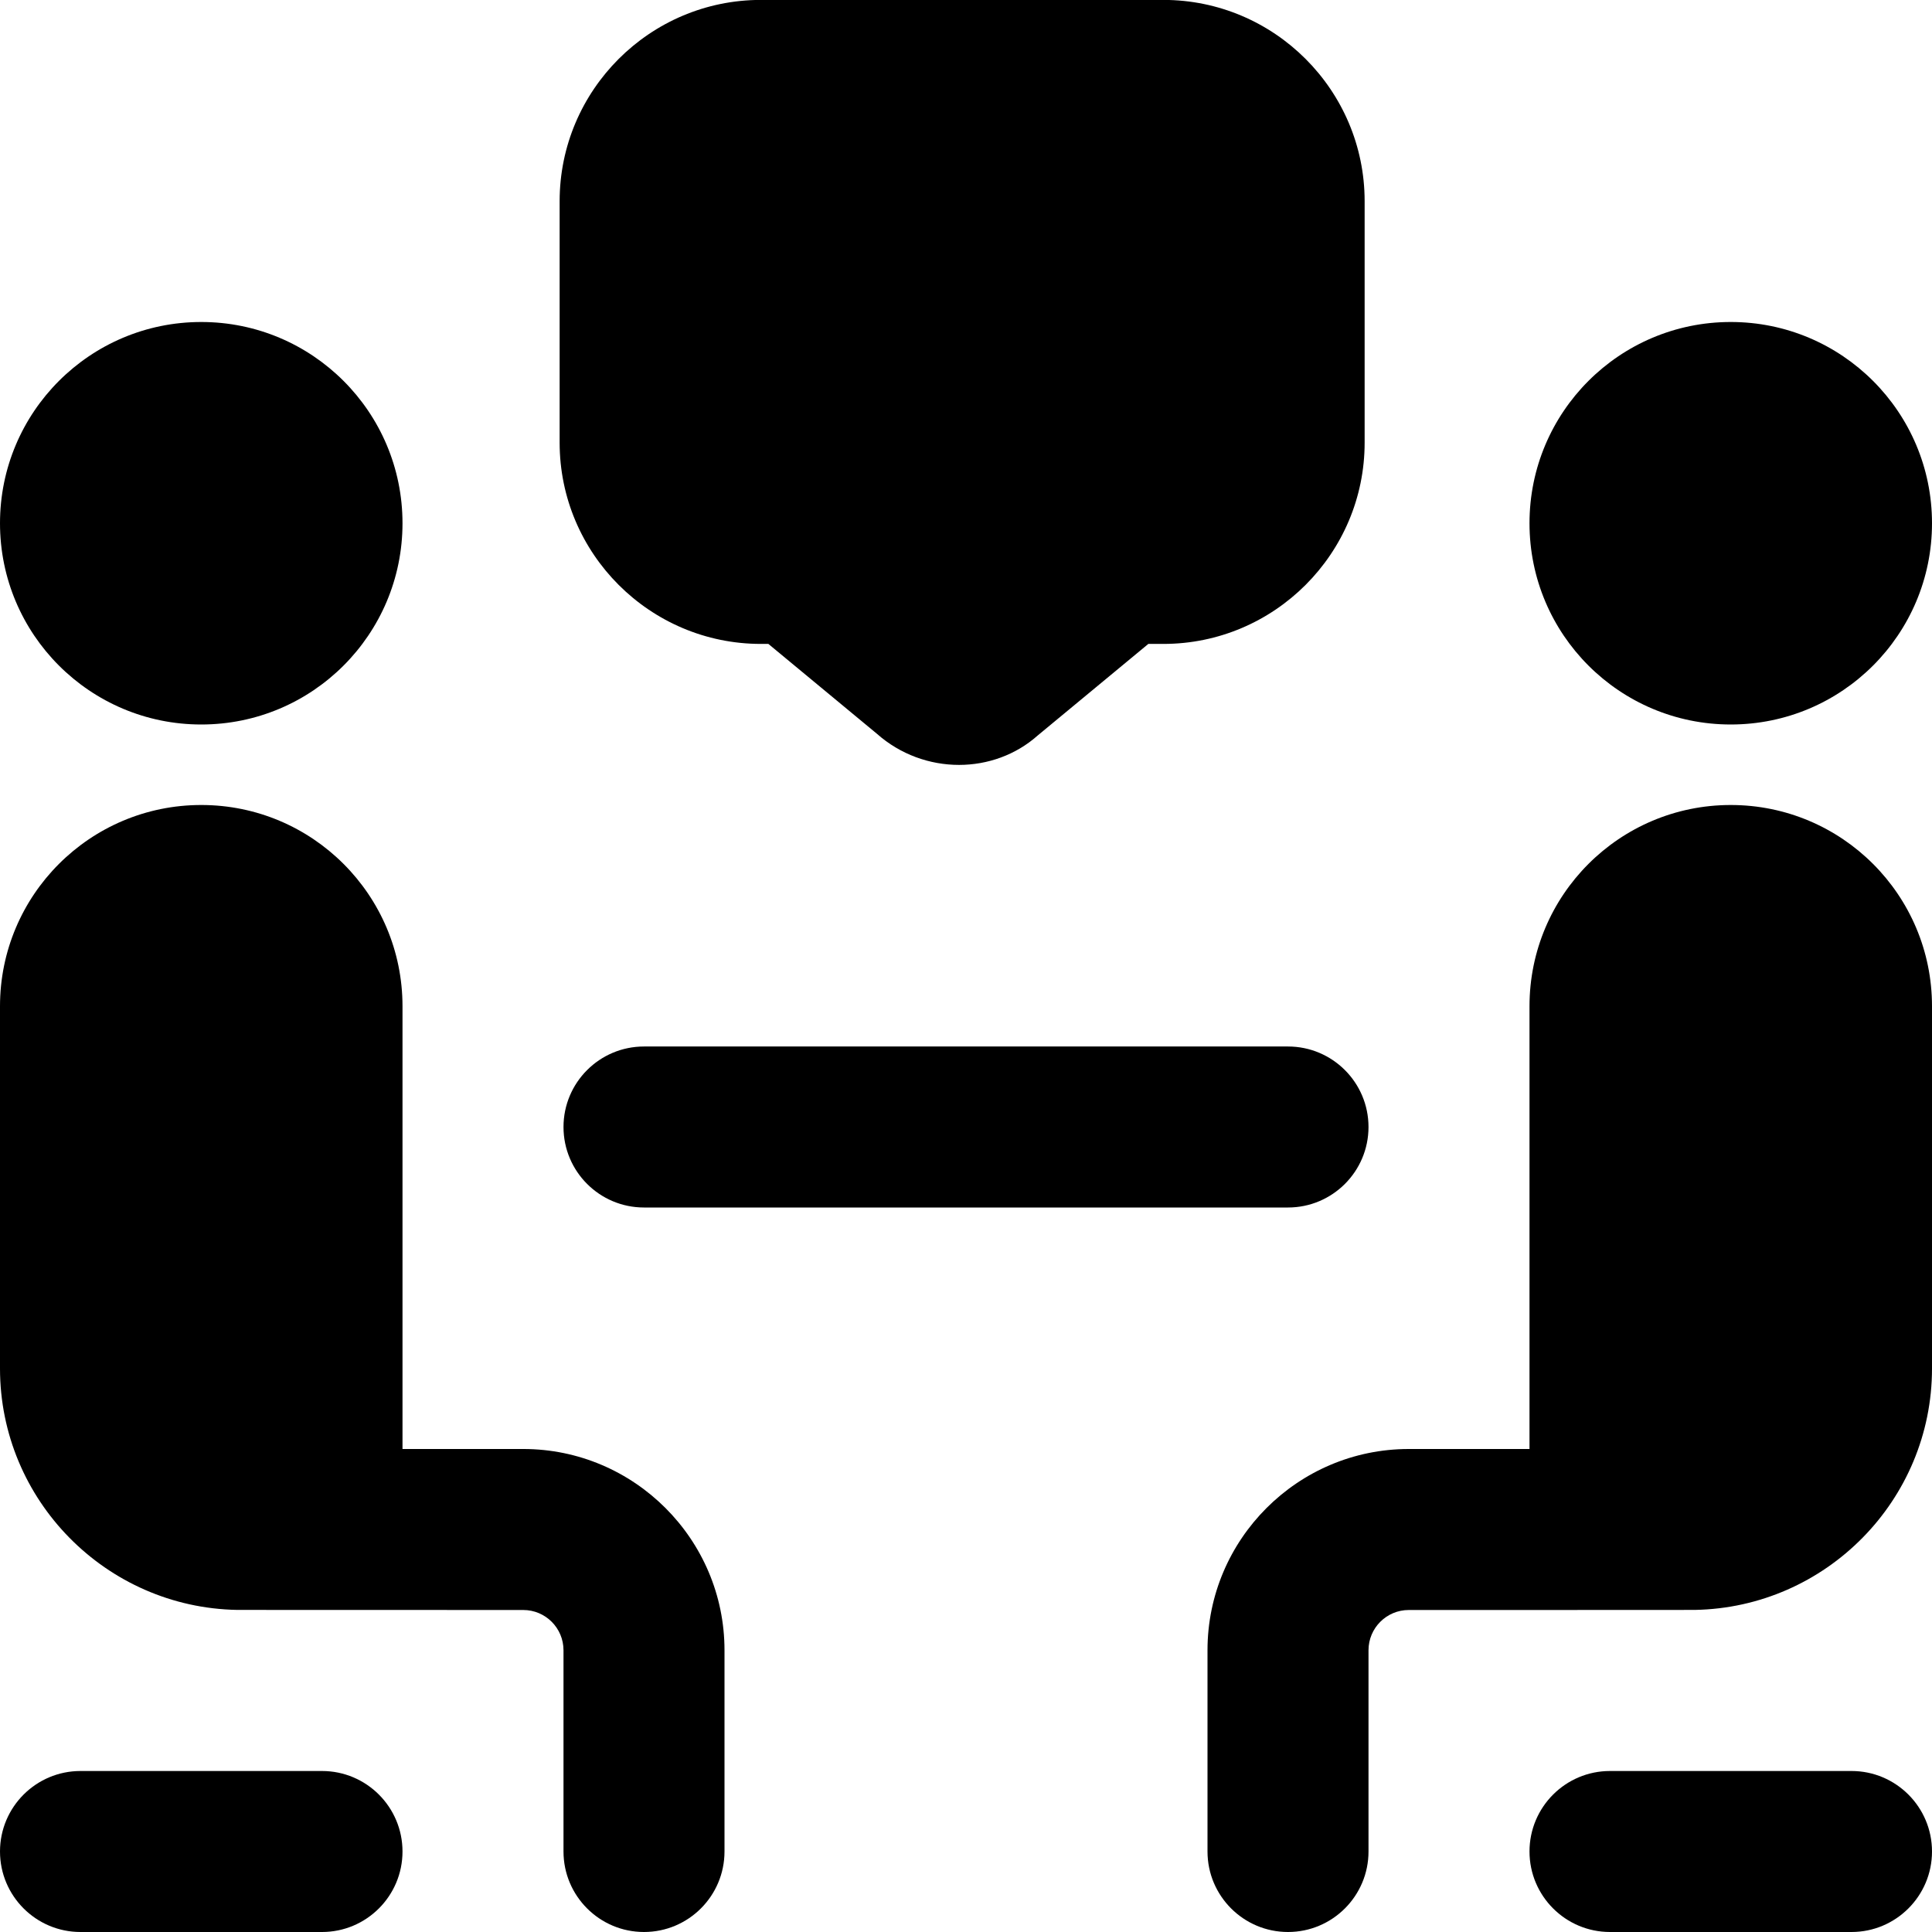<?xml version="1.0" encoding="UTF-8"?>
<svg xmlns="http://www.w3.org/2000/svg" id="Layer_1" data-name="Layer 1" viewBox="0 0 24 24">
  <path d="m0,6.5c0-1.381,1.119-2.5,2.5-2.5s2.5,1.119,2.5,2.5-1.119,2.5-2.5,2.5S0,7.881,0,6.5Zm4,15.5H1c-.552,0-1,.448-1,1s.448,1,1,1h3c.552,0,1-.448,1-1s-.448-1-1-1Zm17.5-13c1.381,0,2.5-1.119,2.5-2.5s-1.119-2.5-2.5-2.5-2.5,1.119-2.5,2.5,1.119,2.5,2.5,2.5Zm-15,9h-1.5v-5.5c0-1.381-1.119-2.5-2.5-2.5s-2.5,1.119-2.5,2.5v4.5c0,1.637,1.318,2.971,2.948,2.999.017,0,3.552.001,3.552.001.276,0,.5.224.5.5v2.5c0,.552.448,1,1,1s1-.448,1-1v-2.5c0-1.378-1.122-2.5-2.5-2.5Zm8.5,2.5v2.5c0,.552.448,1,1,1s1-.448,1-1v-2.5c0-.276.224-.5.5-.5,0,0,3.535,0,3.552-.001,1.63-.028,2.948-1.362,2.948-2.999v-4.5c0-1.381-1.119-2.5-2.5-2.5s-2.5,1.119-2.5,2.5v5.5s-1.5,0-1.5,0c-1.378,0-2.5,1.122-2.5,2.5Zm8,1.5h-3c-.552,0-1,.448-1,1s.448,1,1,1h3c.552,0,1-.448,1-1s-.448-1-1-1Zm-6-8c0-.552-.448-1-1-1h-8c-.552,0-1,.448-1,1s.448,1,1,1h8c.552,0,1-.448,1-1Zm-5.086-4.498c-.362,0-.729-.128-1.021-.387l-1.348-1.116h-.093c-1.378,0-2.5-1.122-2.5-2.5v-3c0-1.378,1.122-2.5,2.5-2.5h5c1.378,0,2.5,1.122,2.5,2.5v3c0,1.378-1.122,2.5-2.5,2.5h-.187l-1.375,1.138c-.272.242-.623.365-.977.365Z"/>
</svg>
